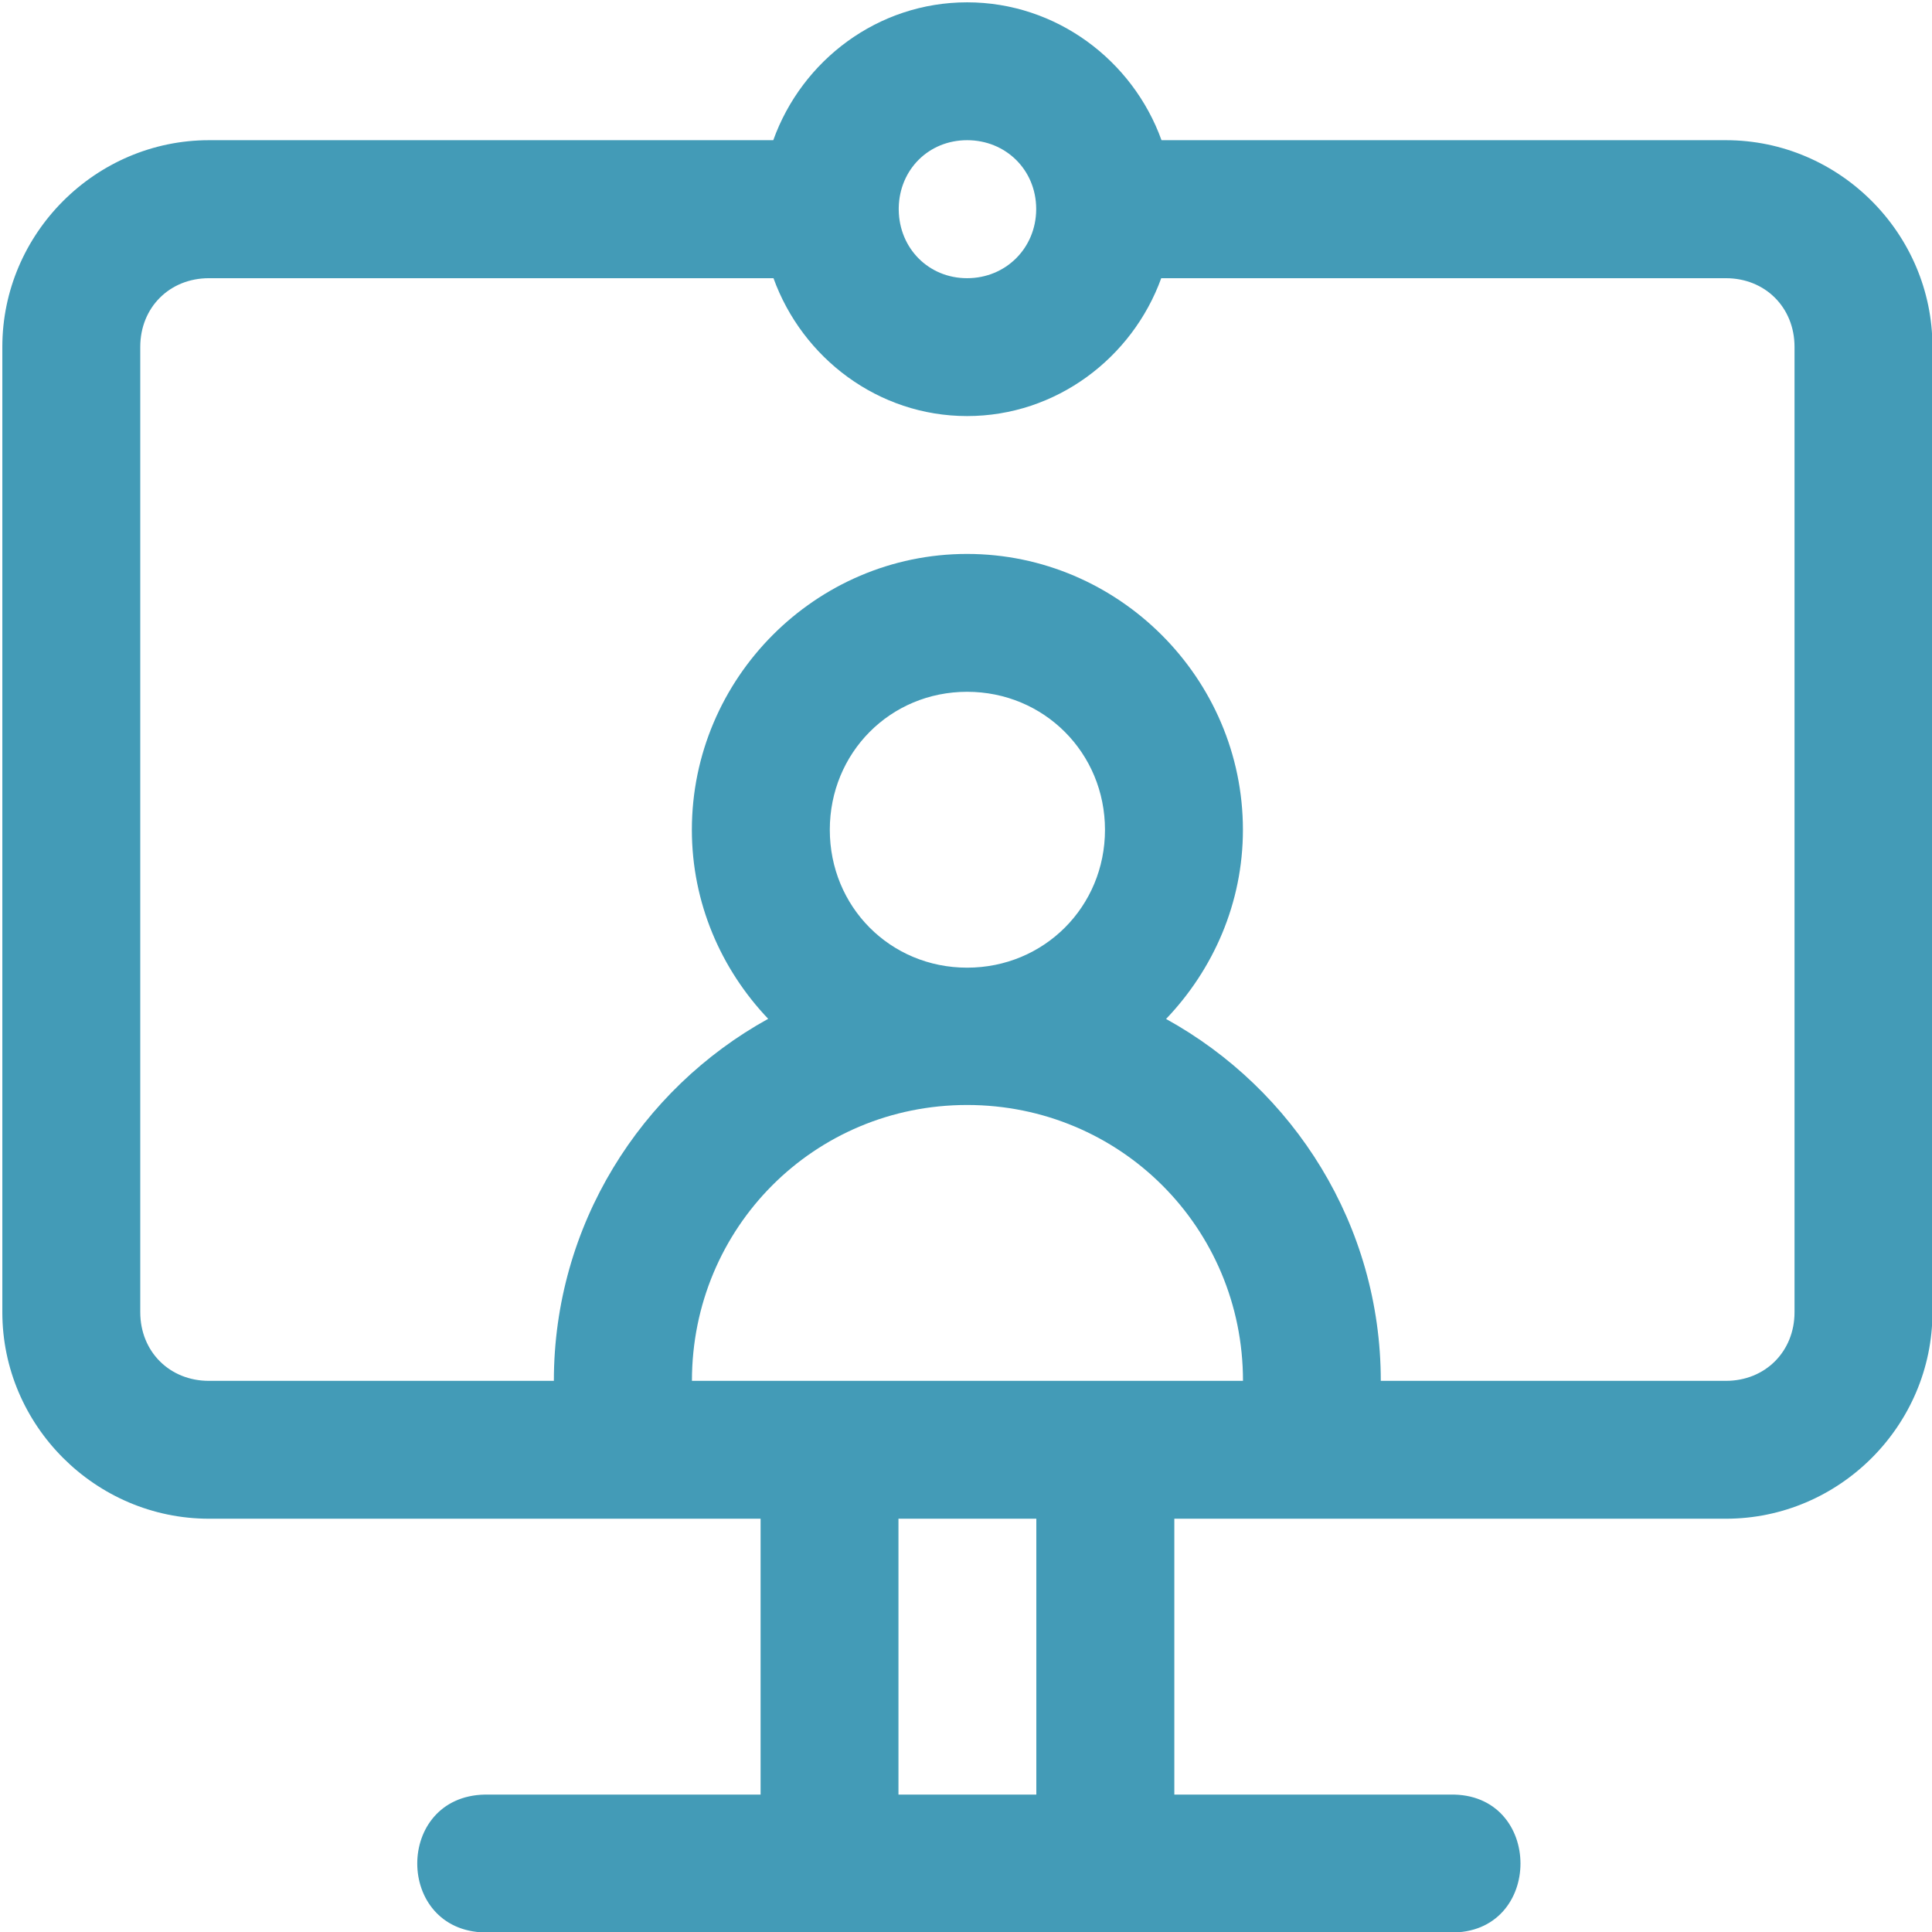 <?xml version="1.0" encoding="UTF-8"?> <svg xmlns="http://www.w3.org/2000/svg" xmlns:xlink="http://www.w3.org/1999/xlink" xmlns:svgjs="http://svgjs.com/svgjs" width="512" height="512" x="0" y="0" viewBox="0 0 8.467 8.467" style="enable-background:new 0 0 512 512" xml:space="preserve" class=""> <g transform="matrix(1.14,0,0,1.14,-0.594,-0.594)"> <g xmlns="http://www.w3.org/2000/svg" id="layer1" transform="translate(0 -288.533)"> <path id="path992" d="m15.996 2c-1.295 0-2.397.842-2.812 2h-8.186c-1.645 0-2.998 1.353-2.998 2.998v14.004c0 1.645 1.353 2.996 2.998 2.996h8.002v4.002h-4.002c-1.305.028-1.305 1.972 0 2h14.004c1.362.029 1.362-2.029 0-2h-4v-4.002h8.002c1.645 0 2.996-1.351 2.996-2.996v-14.004c0-1.645-1.351-2.998-2.996-2.998h-8.188c-.417-1.158-1.526-2-2.82-2zm0 2c.562 0 .999.431 1.002.992-0.0.005-0.0.009 0 .014-.004.56-.441.996-1.002.996-.558 0-.984-.432-.992-.988 0-.012 0-.023 0-.035.011-.554.435-.979.992-.979zm-10.998 2.002h8.189c.418 1.156 1.517 2 2.809 2 1.292 0 2.397-.844 2.816-2h8.191c.571 0 .996.425.996.996v14.004c0 .571-.425.996-.996.996h-5.006c0-2.257-1.262-4.228-3.115-5.25.685-.717 1.115-1.681 1.115-2.744 0-2.197-1.805-4.002-4.002-4.002-2.197 0-3.992 1.805-3.992 4.002 0 1.062.425 2.025 1.107 2.742-1.851 1.022-3.109 2.995-3.109 5.252h-5.004c-.571 0-.996-.425-.996-.996v-14.004c0-.571.425-.996.996-.996zm10.998 6c1.116 0 2 .886 2 2.002 0 1.116-.884 2-2 2s-1.992-.884-1.992-2c0-1.116.876-2.002 1.992-2.002zm0 5.994c2.221 0 4.002 1.781 4.002 4.002-2.741 0-5.626 0-7.994 0-0-2.221 1.771-4.002 3.992-4.002zm-.996 6.002h2v4.002h-2z" transform="matrix(.265 0 0 .265 0 288.533)" paint-order="stroke fill markers" fill="#439bb7" data-original="#000000" class=""></path> </g> </g> </svg> 